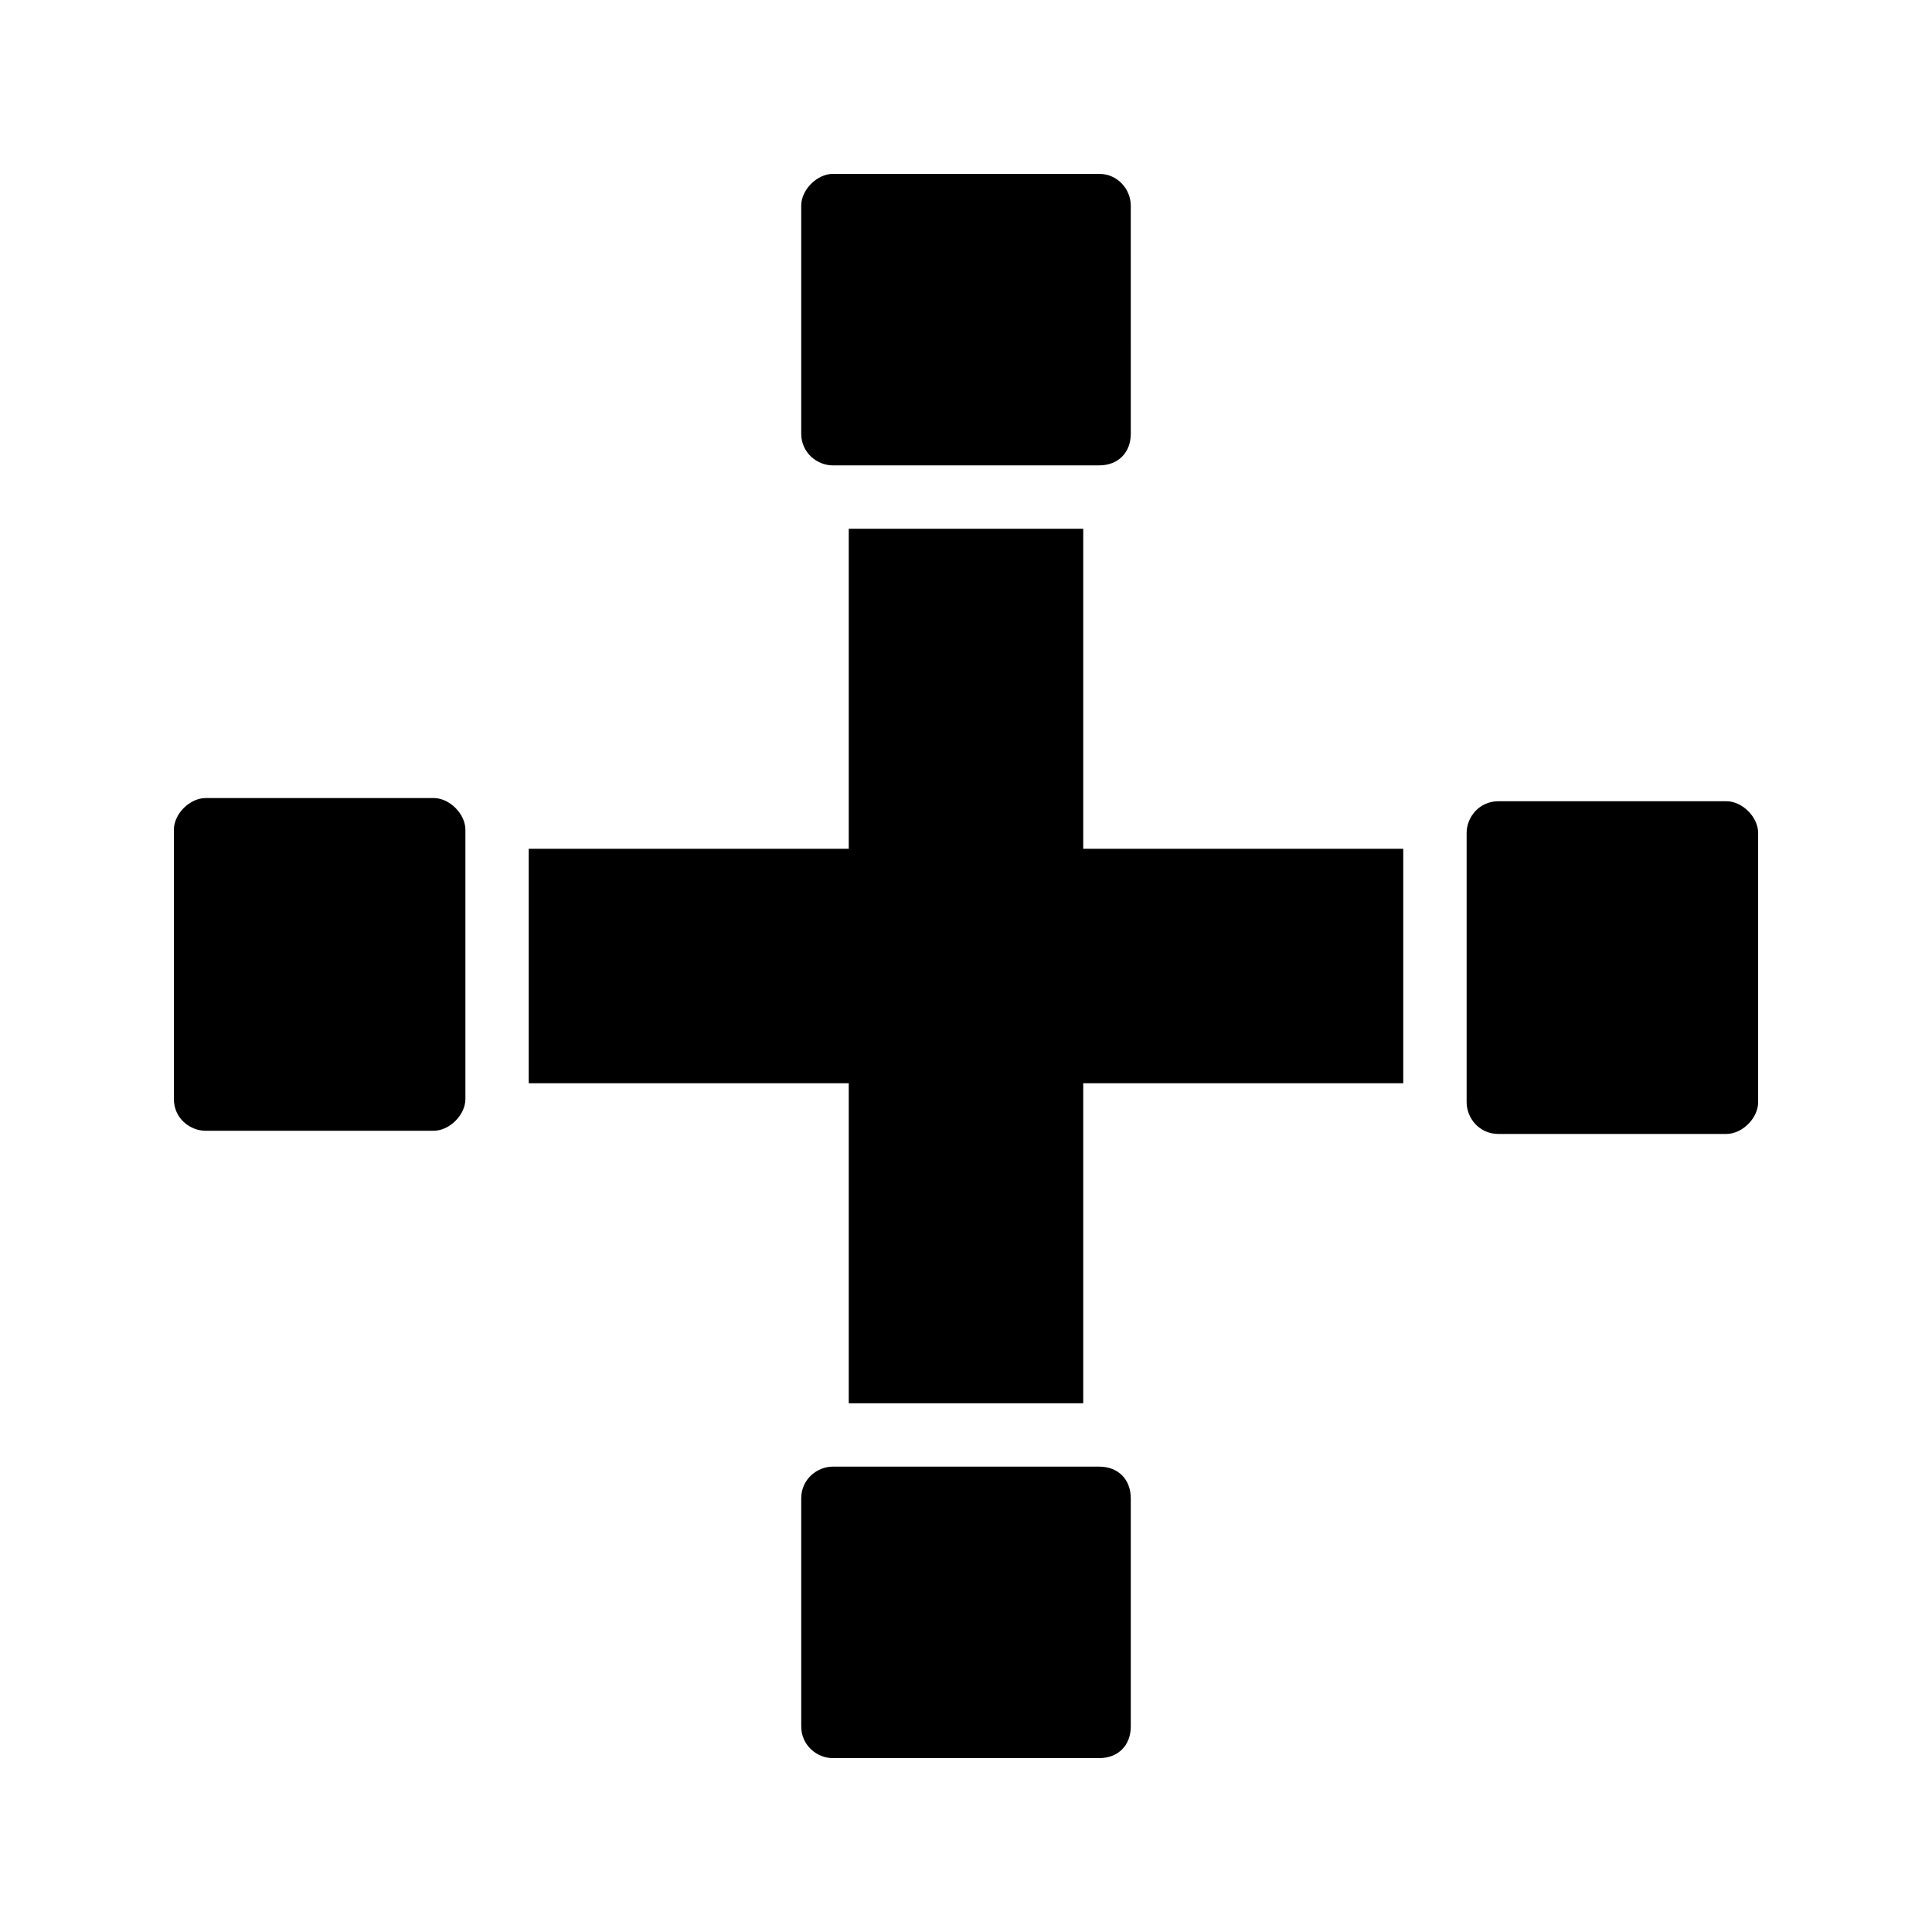 <?xml version="1.0" encoding="UTF-8"?>
<!-- Uploaded to: ICON Repo, www.svgrepo.com, Generator: ICON Repo Mixer Tools -->
<svg fill="#000000" width="800px" height="800px" version="1.1" viewBox="144 144 512 512" xmlns="http://www.w3.org/2000/svg">
 <g>
  <path d="m435.27 267.33c5.039 0 8.398-3.359 8.398-8.398l-0.004-60.453c0-4.199-3.359-8.398-8.398-8.398h-70.535c-4.199 0-8.398 4.199-8.398 8.398v60.457c0 5.039 4.199 8.398 8.398 8.398z"/>
  <path d="m364.73 532.67c-4.199 0-8.398 3.359-8.398 8.398l0.004 60.457c0 5.039 4.199 8.398 8.398 8.398h70.535c5.039 0 8.398-3.359 8.398-8.398v-60.457c0-5.039-3.359-8.398-8.398-8.398z"/>
  <path d="m198.48 443.66h60.457c4.199 0 8.398-4.199 8.398-8.398v-71.371c0-4.199-4.199-8.398-8.398-8.398l-60.457 0.004c-4.199 0-8.398 4.199-8.398 8.398v71.371c0 5.039 4.199 8.395 8.398 8.395z"/>
  <path d="m284.12 431.07h84.809v84.809h62.137v-84.809h84.809v-62.137h-84.809v-84.809h-62.137v84.809h-84.809z"/>
  <path d="m541.07 356.34c-5.039 0-8.398 4.199-8.398 8.398v71.371c0 4.199 3.359 8.398 8.398 8.398l60.457-0.004c4.199 0 8.398-4.199 8.398-8.398v-71.371c0-4.199-4.199-8.398-8.398-8.398z"/>
 </g>
</svg>